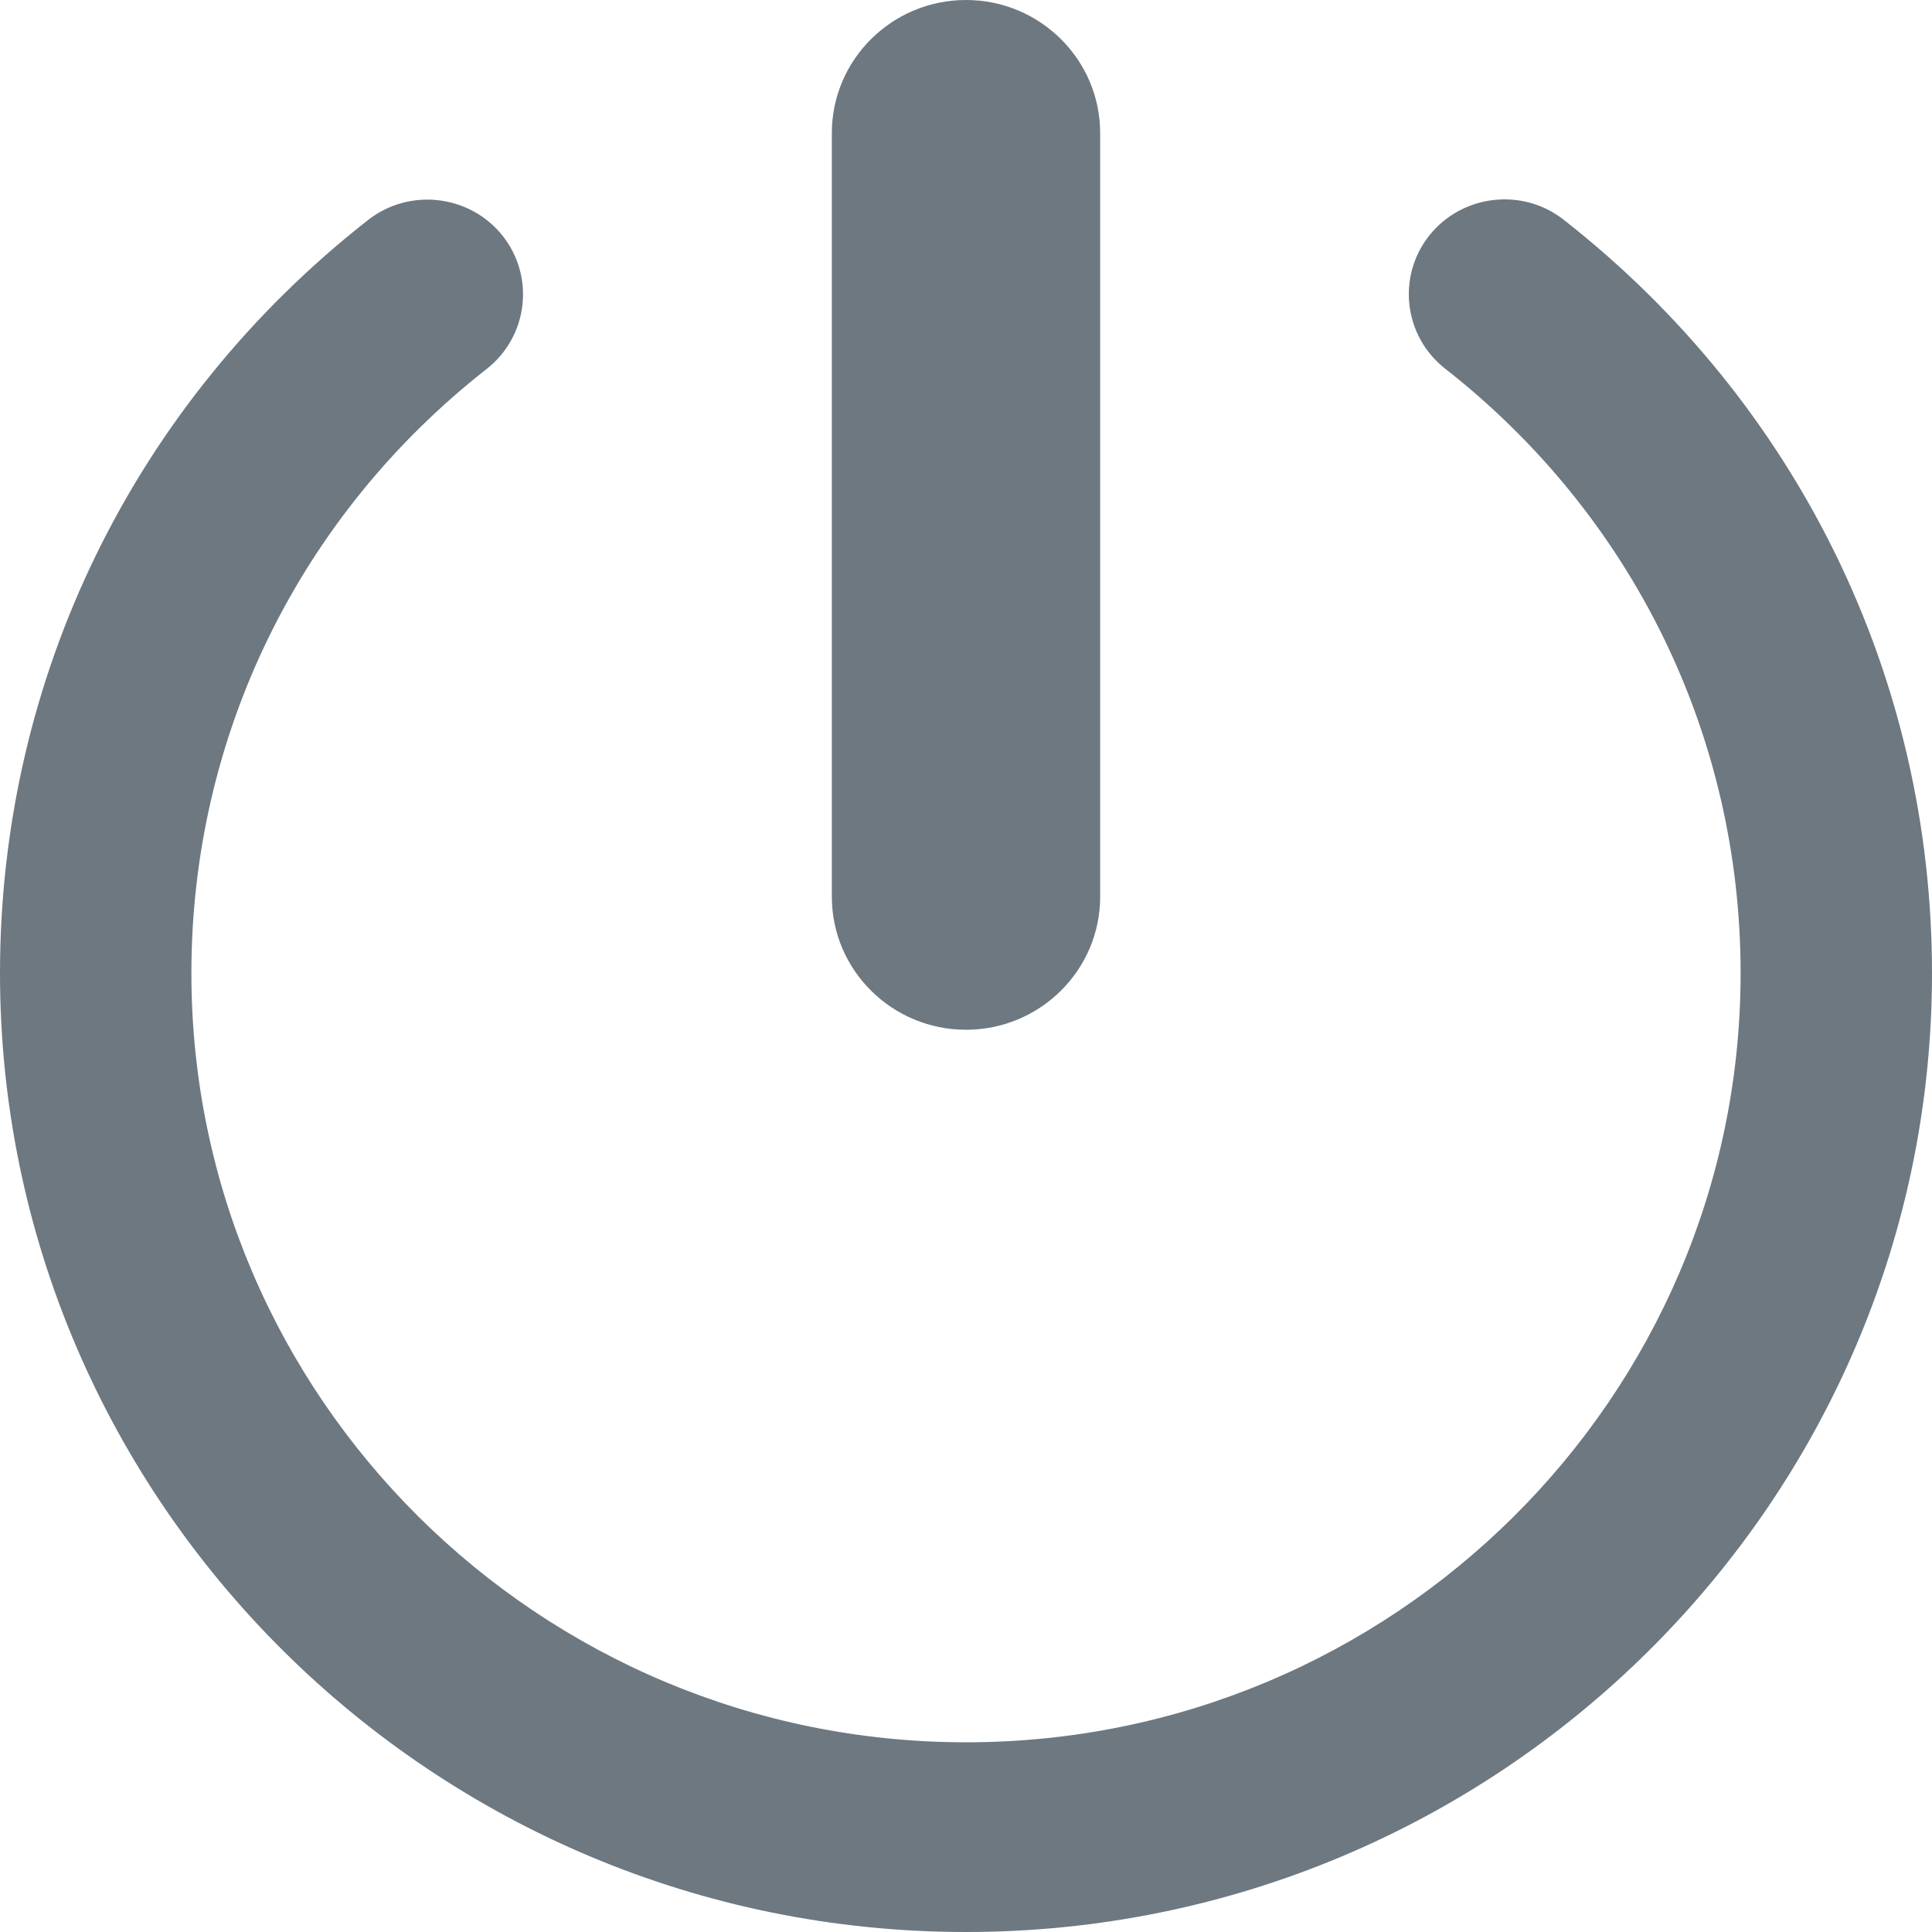 <?xml version="1.0" encoding="UTF-8" standalone="no"?>
<svg width="16px" height="16px" viewBox="0 0 16 16" version="1.1" xmlns="http://www.w3.org/2000/svg" xmlns:xlink="http://www.w3.org/1999/xlink">
    <!-- Generator: sketchtool 49.3 (51167) - http://www.bohemiancoding.com/sketch -->
    <title>D93C0569-AB5D-49D4-AC12-12F3C5BDCF8D</title>
    <desc>Created with sketchtool.</desc>
    <defs>
        <path d="M6.889,1.102 C6.889,0.494 7.387,-4.70734562e-14 8,-4.70734562e-14 C8.613,-4.70734562e-14 9.111,0.494 9.111,1.102 L9.111,7.427 C9.111,8.034 8.613,8.528 8,8.528 C7.387,8.528 6.889,8.034 6.889,7.427 L6.889,1.102 Z M16,8.059 C16,12.437 12.411,16 8,16 C3.589,16 -1.7408297e-13,12.438 -1.7408297e-13,8.059 C-1.7408297e-13,5.613 1.11,3.34 3.048,1.822 C3.392,1.553 3.891,1.612 4.162,1.952 C4.432,2.293 4.373,2.786 4.031,3.055 C2.477,4.272 1.585,6.097 1.585,8.059 C1.585,11.572 4.464,14.429 8.001,14.429 C11.537,14.429 14.415,11.572 14.415,8.059 C14.415,6.096 13.523,4.271 11.968,3.053 C11.625,2.784 11.567,2.29 11.837,1.95 C12.108,1.61 12.608,1.551 12.95,1.82 C14.889,3.339 16,5.612 16,8.059 Z" id="path-1"></path>
    </defs>
    <g id="02---Worklist" stroke="none" stroke-width="1" fill="none" fill-rule="evenodd">
        <g id="Florida" transform="translate(-1848, -22)">
            <g id="Group-7-Copy-2">
                <g id="Global-Header">
                    <g id="Icons/logout" transform="translate(1848, 22)">
                        <mask id="mask-2" fill="white">
                            <use xlink:href="#path-1"></use>
                        </mask>
                        <use id="icon-logout" fill="#6D7881" fill-rule="nonzero" xlink:href="#path-1"></use>
                    </g>
                </g>
            </g>
        </g>
    </g>
</svg>